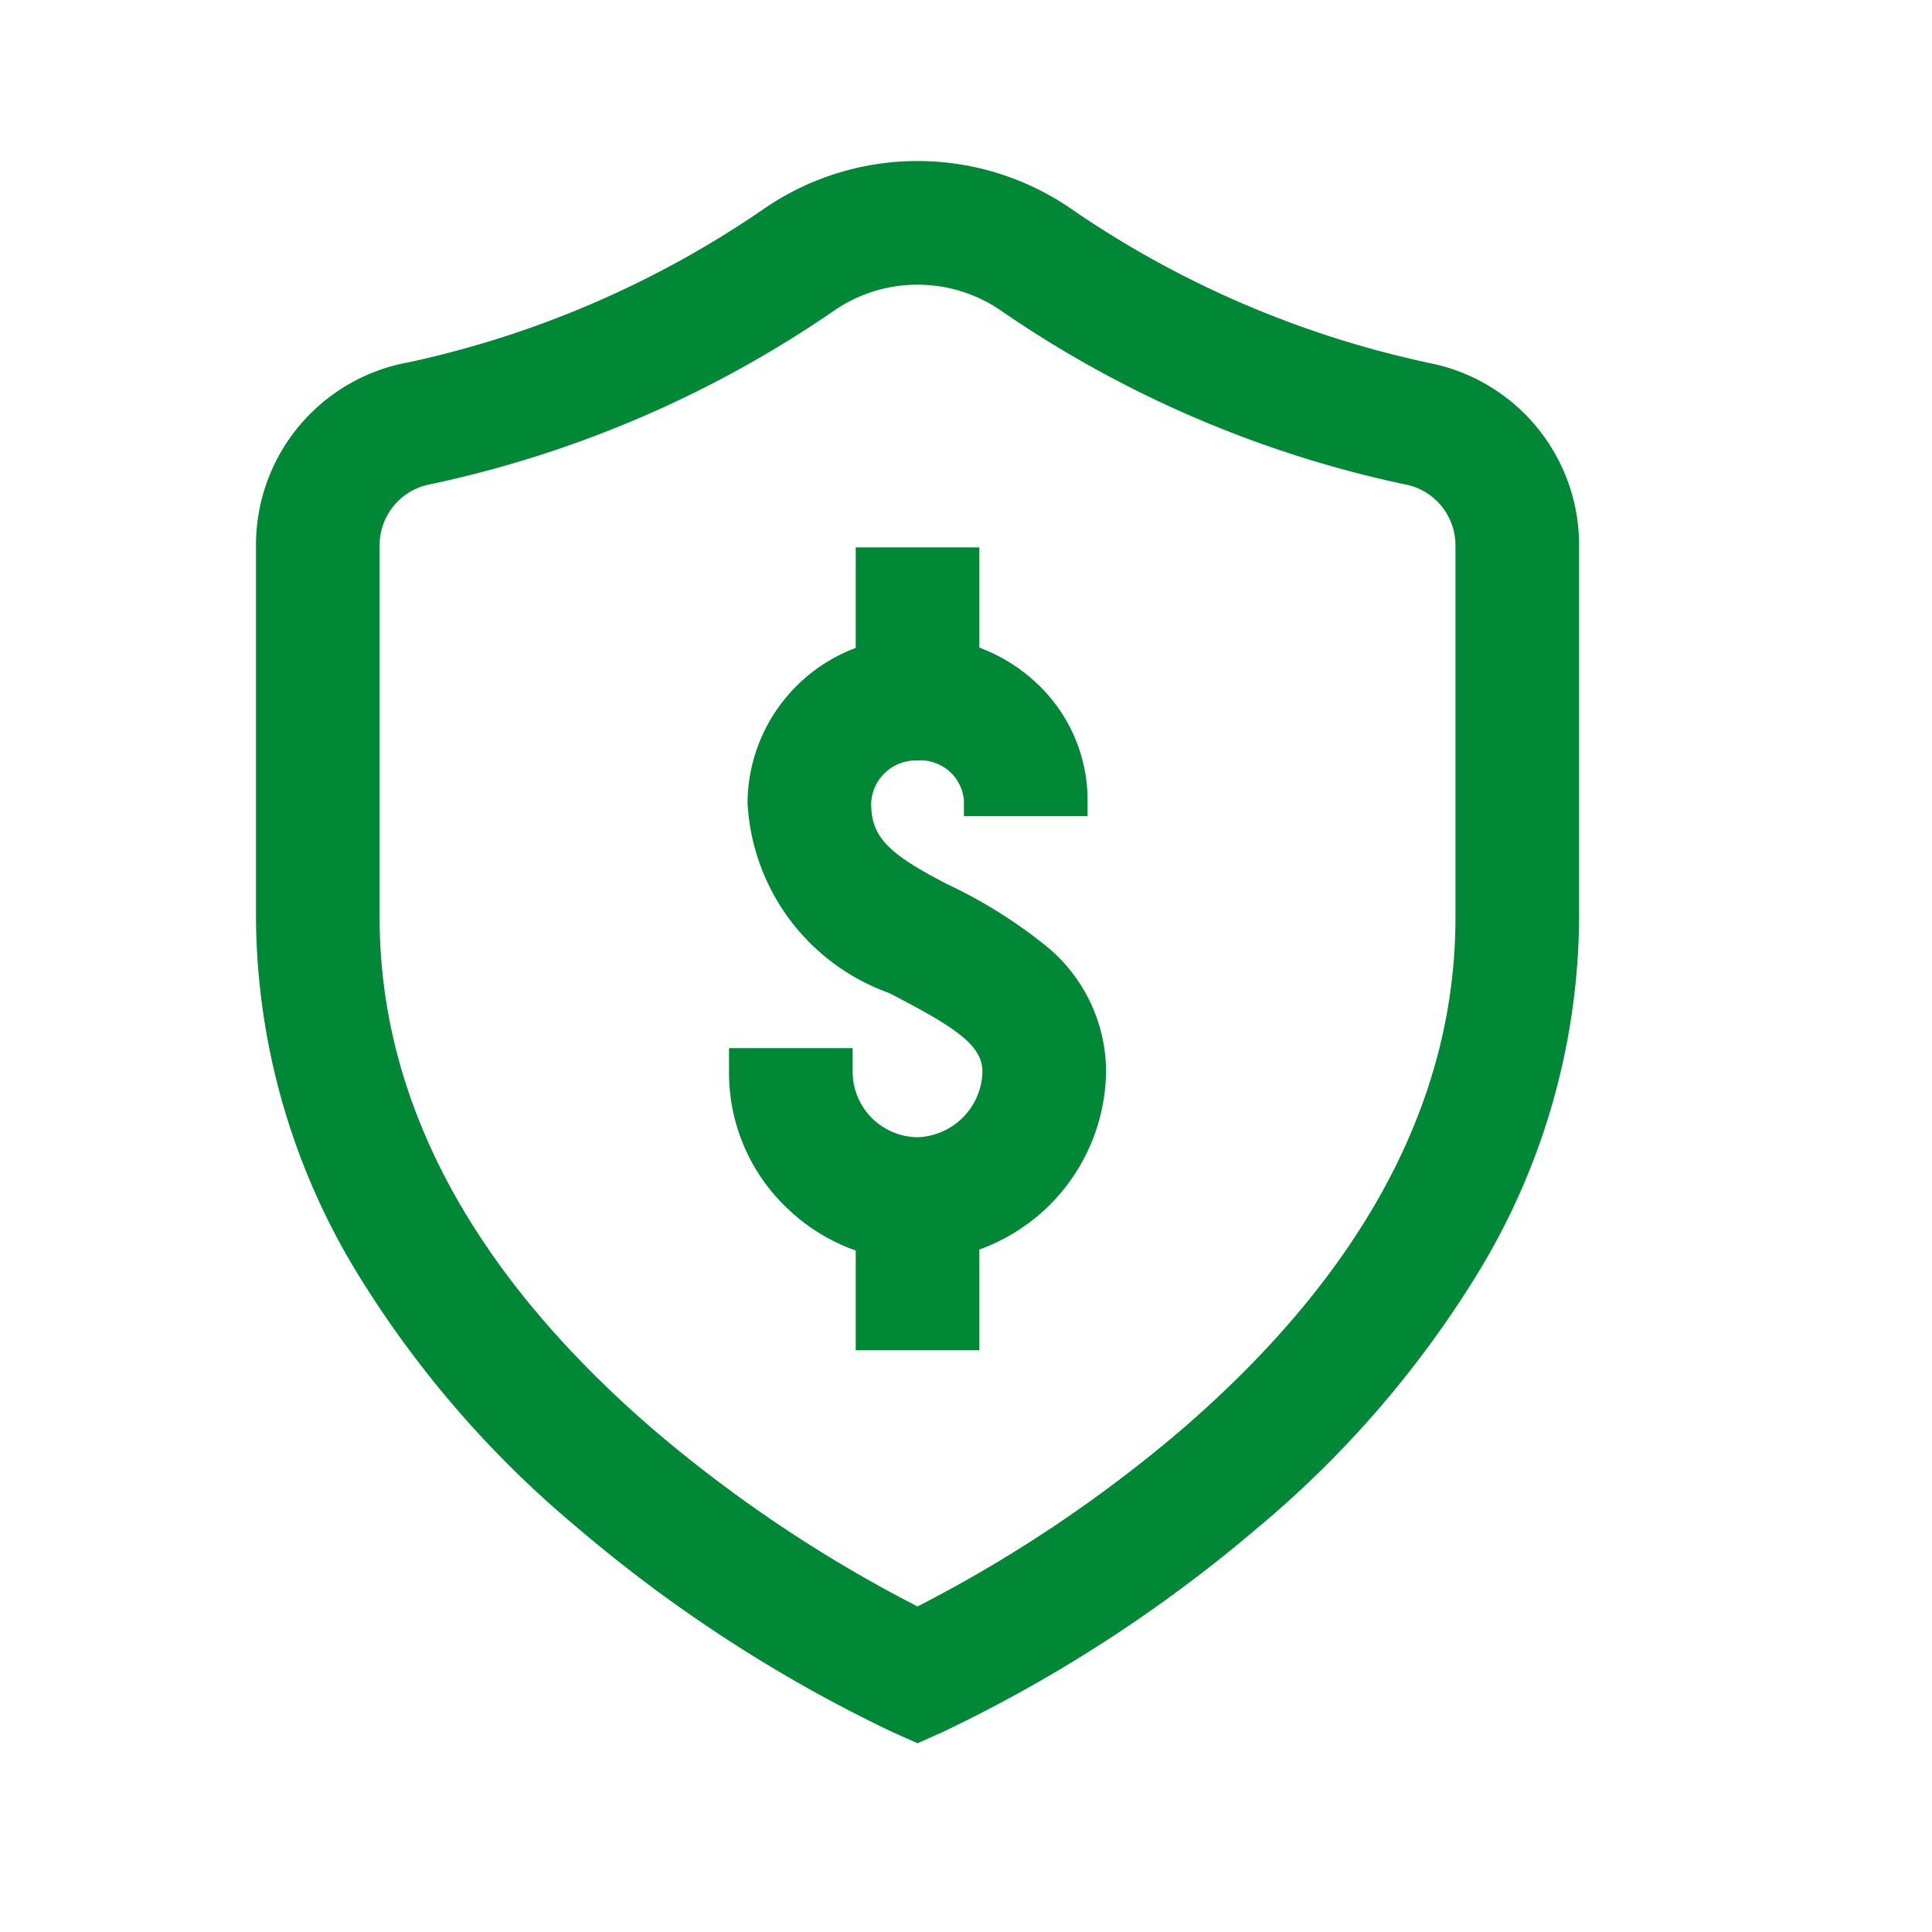 <svg xmlns="http://www.w3.org/2000/svg" width="24" height="24" viewBox="0 0 24 24">
                        <g id="Group_1906" data-name="Group 1906" transform="translate(-202 -205)">
                            <rect id="Rectangle_1660" data-name="Rectangle 1660" width="24" height="24" transform="translate(202 205)" fill="#e8e8e8" opacity="0"></rect>
                            <path id="protection" d="M15.033,2.5A12.408,12.408,0,0,1,10.6.576a3.364,3.364,0,0,0-3.764,0A12.41,12.41,0,0,1,2.4,2.5,2.305,2.305,0,0,0,.5,4.771V9.405a8.558,8.558,0,0,0,1.273,4.435,12.871,12.871,0,0,0,2.721,3.139,17.875,17.875,0,0,0,3.912,2.537l.312.139.312-.139a17.874,17.874,0,0,0,3.912-2.537,12.871,12.871,0,0,0,2.721-3.139,8.558,8.558,0,0,0,1.273-4.435V4.771a2.305,2.305,0,0,0-1.9-2.269Zm.367,6.9c0,2.282-1.153,4.429-3.427,6.381a17.029,17.029,0,0,1-3.255,2.175,17.044,17.044,0,0,1-3.255-2.175c-2.274-1.952-3.427-4.1-3.427-6.381V4.771a.77.77,0,0,1,.638-.757A13.965,13.965,0,0,0,7.694,1.85a1.828,1.828,0,0,1,2.048,0,13.962,13.962,0,0,0,5.02,2.165.77.77,0,0,1,.638.757Zm-4.34,1.9a2.382,2.382,0,0,1-1.574,2.222v1.251H7.95V13.534a2.355,2.355,0,0,1-.884-.557,2.318,2.318,0,0,1-.69-1.65v-.307H7.912v.307a.815.815,0,0,0,.806.8.834.834,0,0,0,.806-.818c0-.335-.368-.563-1.15-.969l-.01-.005A2.656,2.656,0,0,1,6.606,7.972,2.07,2.07,0,0,1,7.95,6.049V4.8H9.486V6.045a2.117,2.117,0,0,1,.7.431,1.987,1.987,0,0,1,.644,1.471v.192H9.294V7.947a.54.54,0,0,0-.576-.5.555.555,0,0,0-.576.529c0,.411.191.617.93,1l.01.005a6.1,6.1,0,0,1,1.234.771,2.021,2.021,0,0,1,.744,1.561Zm0,0" transform="translate(204.68 207)" fill="#008837"></path>
                        </g>
                    </svg>